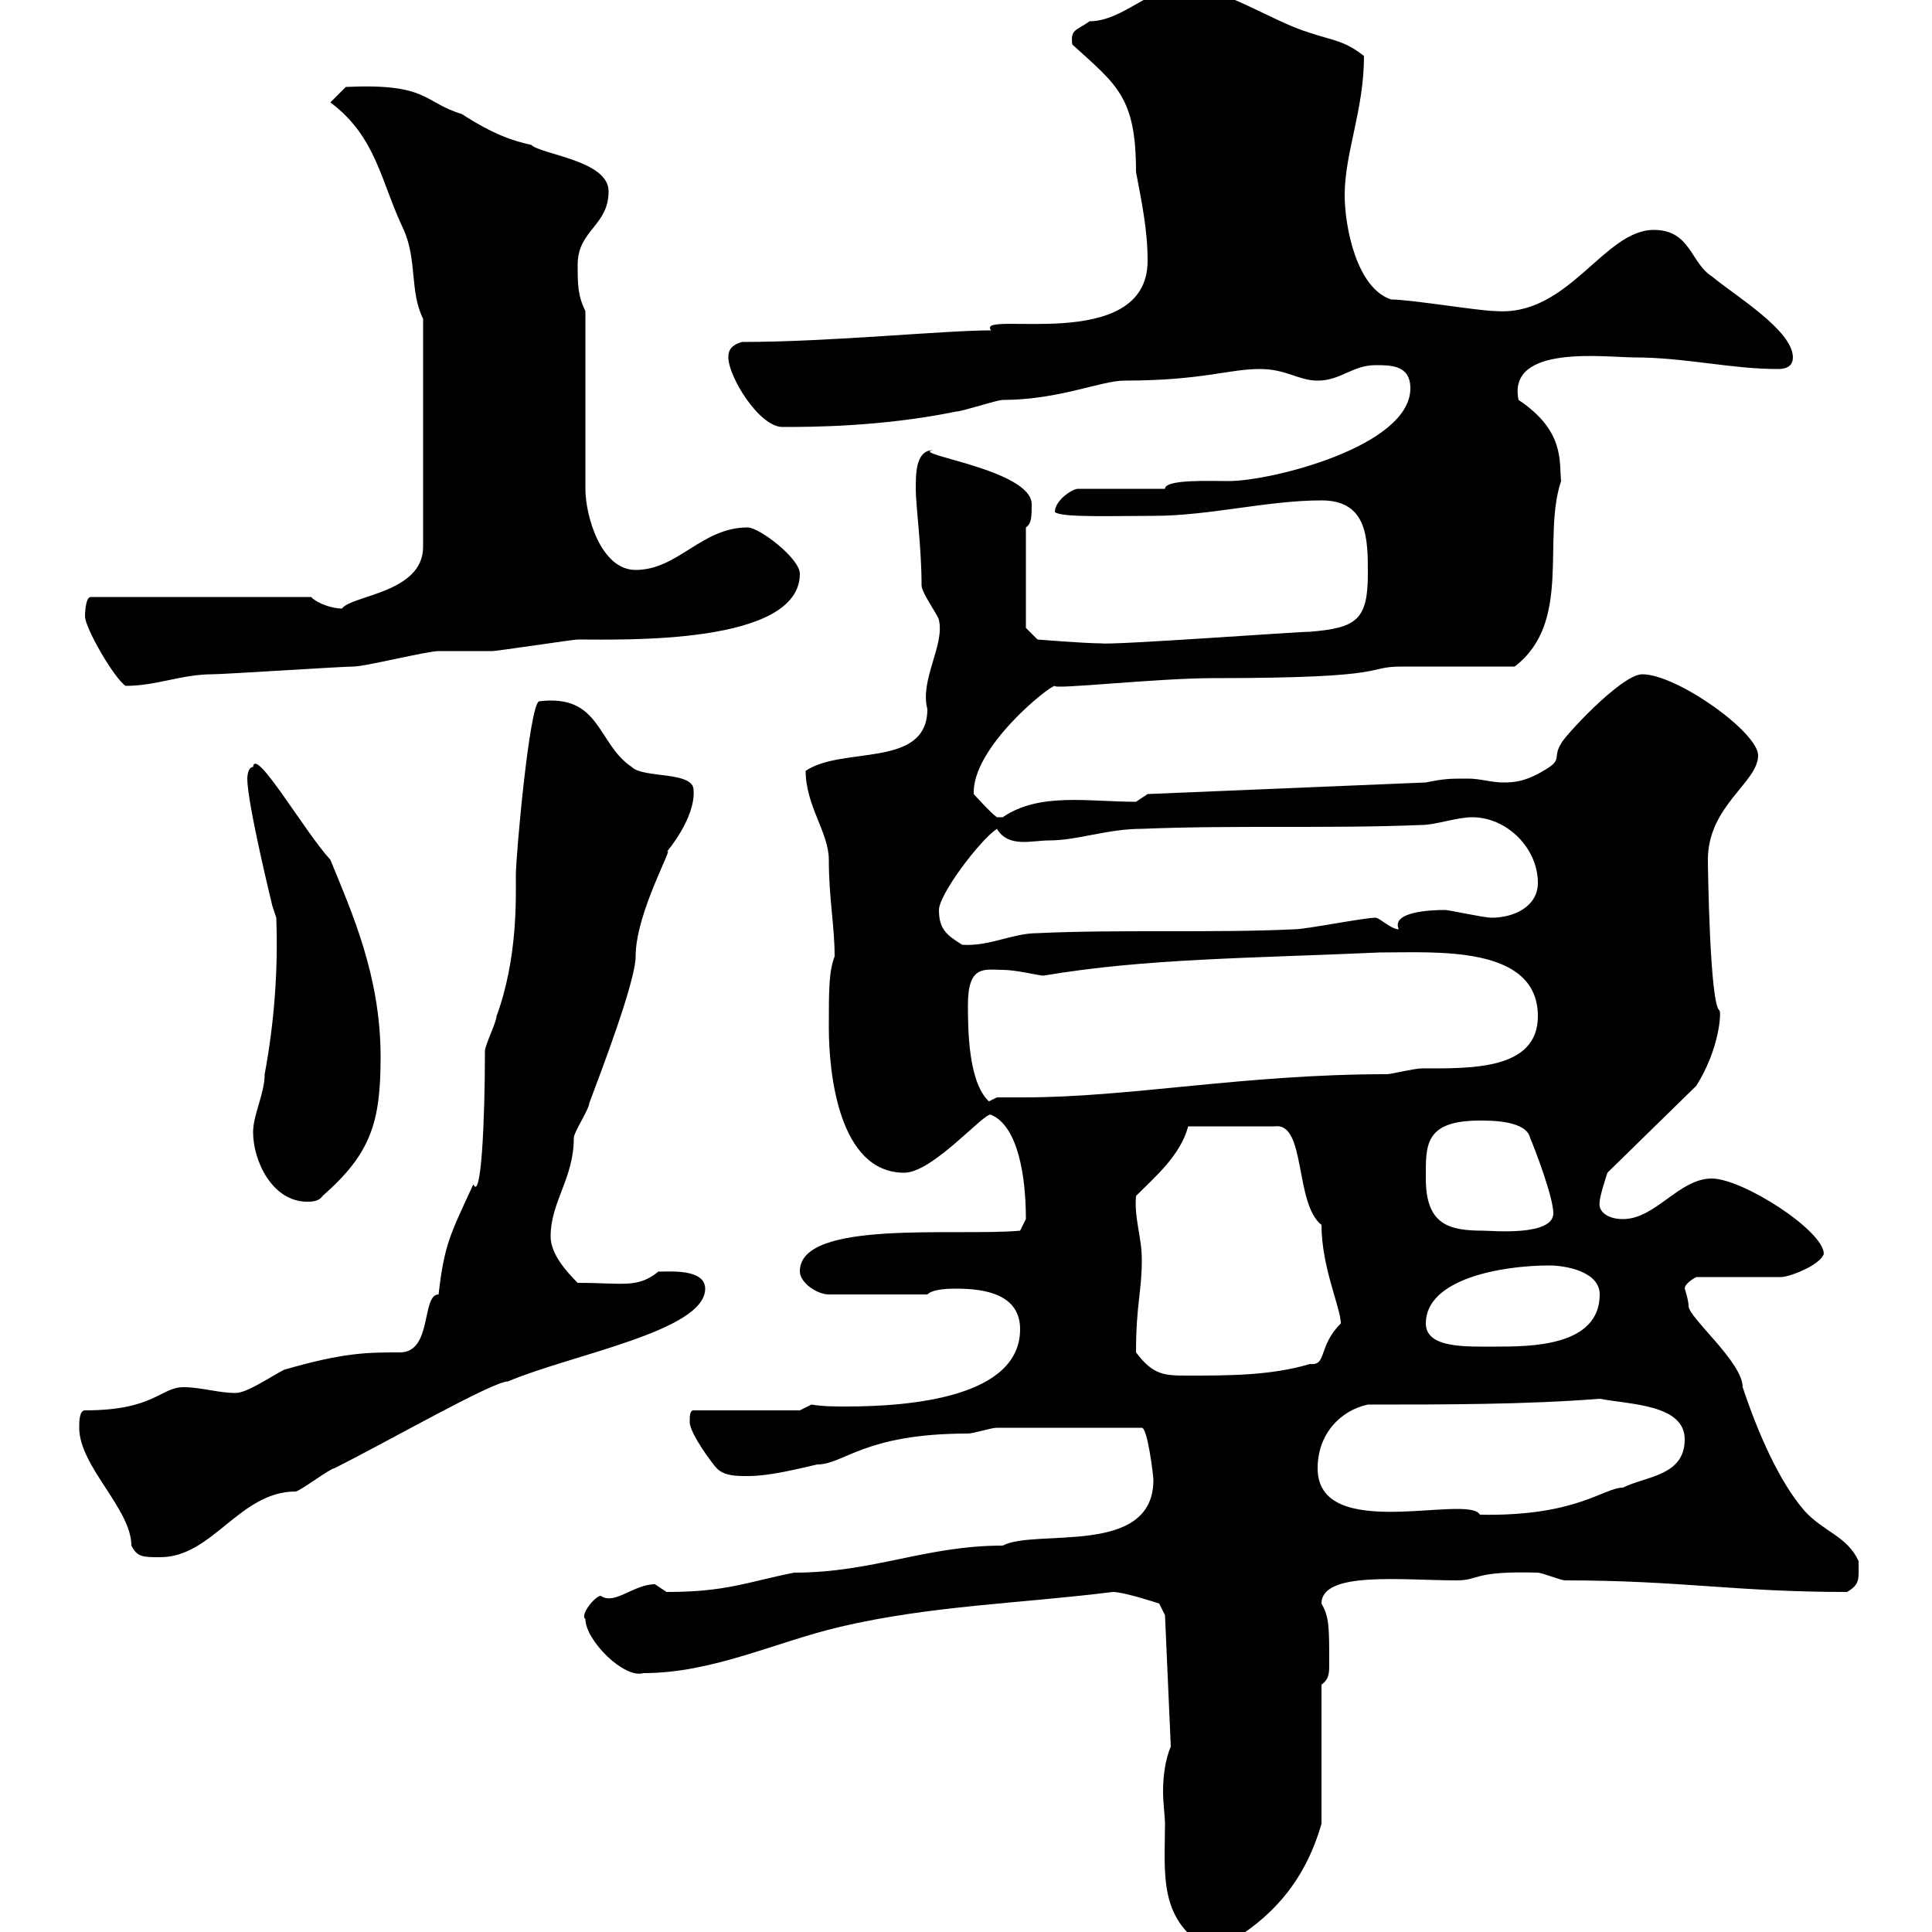 <svg xmlns="http://www.w3.org/2000/svg" xmlns:xlink="http://www.w3.org/1999/xlink" width="300" height="300"><path d="M180.90 283.20C180.90 291 179.70 298.50 188.40 303C197.10 298.50 202.50 292.50 205.20 283.20L205.20 261.60C206.40 260.70 206.40 259.80 206.40 258.30C206.40 252.60 206.40 251.10 205.20 249C205.20 243.90 217.80 245.40 226.20 245.40C229.80 245.40 228.60 243.90 238.80 244.20C239.40 244.20 242.40 245.40 243 245.40C261 245.40 269.40 247.20 286.80 247.20C288.90 246 288.60 245.10 288.60 242.40C286.80 238.50 283.20 237.90 280.20 234.60C276.30 230.10 273 222.60 270.60 215.40C270.60 211.50 262.20 204.60 262.20 202.80C262.20 201.90 261.60 200.10 261.60 200.10C261.60 199.20 263.40 198.30 263.40 198.30L276.60 198.30C277.80 198.30 282.60 196.50 283.20 194.70C283.20 191.10 270.60 183 265.80 183C260.70 183 257.10 189.30 252 189.30C249.60 189.30 248.10 188.10 248.40 186.60C248.40 185.70 249.60 182.10 249.60 182.10L263.40 168.60C267 162.90 267.30 157.20 267 156.90C265.50 156 265.20 134.70 265.20 133.50C265.20 125.10 273 121.50 273 117.30C273 113.70 260.40 104.70 255 104.70C251.70 104.70 242.40 114.90 242.40 115.50C241.20 117.30 242.40 117.90 240.60 119.10C237 121.50 234.90 121.50 233.40 121.50C231.60 121.50 229.80 120.90 228 120.90C225 120.90 224.40 120.90 221.40 121.50L178.20 123.30L176.40 124.50C168.90 124.50 161.40 123 155.70 126.90C155.70 126.90 155.70 126.90 154.80 126.90C153.90 126.30 151.20 123.30 151.20 123.30C150.90 116.10 162.90 106.50 163.80 106.50C163.50 107.10 179.70 105.30 188.40 105.30C217.20 105.30 211.50 103.50 217.80 103.50C220.80 103.50 232.20 103.50 235.20 103.50C244.20 96.60 239.40 83.70 242.40 74.70C242.10 71.70 243 66.90 235.80 62.10C234 53.40 249.30 55.50 253.80 55.50C261.60 55.50 268.80 57.30 276 57.30C276.60 57.30 278.40 57.30 278.40 55.50C278.40 51.30 269.40 45.90 265.80 42.90C262.50 40.80 262.50 35.70 256.80 35.70C249 35.70 243.60 49.20 232.20 48.30C229.80 48.30 219 46.50 216 46.50C210.60 44.70 208.80 35.10 208.80 30.30C208.80 23.70 211.80 17.10 211.80 8.70C208.80 6.30 207 6.30 203.40 5.10C197.40 3.30 189.90-2.10 183.60-2.10C178.80-2.10 174.30 3.30 169.20 3.30C167.10 4.80 166.20 4.50 166.50 6.90C173.40 13.20 176.40 15 176.40 26.70C177.30 31.50 178.20 35.70 178.20 40.50C178.20 55.20 151.20 48 153.90 51.30C146.40 51.30 129 53.10 115.20 53.10C113.10 53.70 113.10 54.90 113.10 55.50C113.10 58.50 117.90 66.30 121.50 66.30C125.70 66.30 136.80 66.30 148.50 63.90C149.40 63.90 154.80 62.10 155.70 62.10C164.40 62.10 171 59.10 174.60 59.10C186.60 59.10 190.80 57.30 195.60 57.30C199.80 57.30 201.60 59.10 204.60 59.10C208.20 59.10 210 56.70 213.60 56.70C216 56.70 219 56.70 219 60.30C219 69.30 197.40 74.70 190.80 74.70C187.80 74.70 180.90 74.40 180.90 75.90L167.40 75.90C166.50 75.90 163.80 77.70 163.80 79.50C164.70 80.40 172.80 80.10 179.10 80.10C187.80 80.10 196.80 77.70 205.20 77.70C212.40 77.70 212.40 83.70 212.40 89.10C212.40 96.30 210.60 97.50 203.40 98.10C201.30 98.10 172.80 100.20 171 99.90C168.30 99.90 161.10 99.30 161.10 99.30L159.30 97.50L159.30 81.90C160.20 81.30 160.20 80.10 160.20 78.30C160.20 72.90 141 70.50 144.90 69.90C142.20 69.90 142.20 73.50 142.20 75.90C142.20 78.60 143.10 84.90 143.10 90.90C143.10 92.10 145.80 95.70 145.80 96.30C146.70 100.20 142.80 105.60 144 110.10C144 119.40 130.80 115.80 125.10 119.70C125.10 125.10 128.70 129.30 128.70 133.50C128.70 139.50 129.60 143.70 129.60 148.50C128.70 150.90 128.70 153.60 128.70 159.60C128.70 166.50 130.20 182.10 140.40 182.10C144.90 182.10 153 172.50 153.90 173.10C158.10 174.90 159.30 182.70 159.30 189.30C159.30 189.30 158.40 191.10 158.40 191.10C148.50 192 124.20 189.30 124.20 197.40C124.20 199.20 126.90 201 128.70 201L144 201C144.90 200.10 147.60 200.10 148.50 200.10C153 200.10 158.40 201 158.40 206.40C158.40 216.90 141.60 218.40 131.40 218.40C129.60 218.40 127.80 218.40 126 218.10L124.20 219L107.70 219C107.10 219 107.10 219.90 107.10 220.80C107.10 222.60 110.70 227.40 111.30 228C112.50 229.20 114.30 229.20 116.10 229.20C119.70 229.20 124.20 228 126.90 227.40C131.10 227.40 134.10 222.60 150.30 222.60C151.20 222.60 153.90 221.70 154.80 221.70L177.30 221.70C178.20 221.70 179.10 229.20 179.10 229.80C179.10 241.80 160.80 237.30 155.70 240C143.70 240 135.60 244.20 123.30 244.20C115.80 245.70 112.80 247.20 103.50 247.20C103.50 247.20 101.70 246 101.70 246C98.40 246 95.40 249.30 93.30 247.80C92.40 247.80 90 250.80 90.90 251.40C90.90 254.70 96.90 260.70 99.90 259.80C110.70 259.80 120.30 255 130.50 252.60C144.60 249.30 158.40 249 172.80 247.20C174.60 247.20 180 249 180 249L180.90 250.80L181.80 271.20C180.90 273.30 180.60 276 180.60 278.10C180.60 280.20 180.90 282 180.90 283.20ZM12.30 221.70C12.30 227.70 20.40 234.30 20.40 240C21.30 241.80 22.20 241.80 24.90 241.80C33 241.80 37.20 231.60 45.90 231.60C46.50 231.60 51.30 228 51.90 228C60.30 223.80 76.50 214.50 78.90 214.50C88.80 210.30 109.50 206.70 109.50 200.10C109.50 196.50 102 197.70 102.30 197.40C99 200.10 96.90 199.20 89.70 199.20C87.90 197.40 85.50 194.70 85.50 192C85.50 186.60 89.10 183 89.10 176.70C89.10 175.80 91.50 172.20 91.50 171.30C93.30 166.50 98.70 152.40 98.70 148.50C98.70 141.60 105 130.80 103.50 132.30C103.80 132 108 126.90 107.70 122.70C107.70 119.70 99.90 120.90 98.10 119.10C92.70 115.50 93.30 107.70 83.70 108.90C82.20 109.50 80.10 132.90 80.10 135.90C80.10 139.50 80.40 148.80 77.10 157.80C77.10 158.70 75.30 162.30 75.30 163.20C75.30 174.30 74.70 186.60 73.50 183.90C69.90 191.70 69 193.20 68.10 201C65.40 201 67.20 210 62.10 210C57 210 53.40 210 44.10 212.70C42.30 213.60 38.40 216.30 36.60 216.30C33.90 216.30 31.20 215.40 28.50 215.40C24.90 215.40 24 219 13.20 219C12.30 219 12.30 220.80 12.30 221.70ZM204.60 228C204.60 222.60 208.20 219 212.40 218.10C224.40 218.10 237 218.10 248.40 217.20C253.20 218.10 261.60 218.10 261.60 223.50C261.60 229.20 255.60 229.20 252 231C249 231 244.80 235.50 229.80 235.20C228 231.90 204.60 239.70 204.60 228ZM176.40 210C176.40 202.50 177.30 200.70 177.30 195.60C177.30 192 176.10 189.30 176.40 185.70C179.40 182.70 183.30 179.40 184.50 174.90L198 174.90C202.80 174.30 201 186.90 205.20 190.20C205.20 196.80 208.20 203.10 208.20 205.50C204.60 209.10 206.10 212.10 203.40 211.80C197.40 213.60 190.80 213.60 184.50 213.60C180.90 213.60 179.10 213.60 176.40 210ZM221.40 205.50C221.40 198.60 233.10 196.50 240.60 196.50C243 196.50 248.40 197.40 248.40 201C248.40 209.10 237.60 209.10 232.20 209.10C227.70 209.10 221.40 209.40 221.40 205.50ZM221.40 183C221.40 177.90 221.10 174 229.80 174C231.60 174 237 174 237.60 176.70C238.50 178.80 241.20 186 241.20 188.40C241.20 192 231.60 191.10 230.40 191.10C225 191.10 221.40 190.20 221.40 183ZM39.30 175.80C39.30 180.30 42.30 186.60 47.70 186.60C48.30 186.60 49.50 186.60 50.10 185.70C57.60 179.10 59.10 174.30 59.10 164.10C59.10 151.50 54.60 141.60 51.30 133.50C47.40 129.30 39.60 115.80 39.30 119.10C38.40 119.10 38.40 120.90 38.40 120.90C38.40 124.80 42.30 140.70 42.30 140.70L42.90 142.50C43.20 150.60 42.60 158.70 41.10 166.80C41.10 169.80 39.30 173.10 39.30 175.80ZM150.30 156C150.30 149.70 153 150.60 155.70 150.60C157.80 150.60 161.40 151.50 162 151.50C177.90 148.80 194.40 148.80 214.20 147.90C222.90 147.90 238.80 146.70 238.80 157.80C238.80 166.20 228.30 165.90 220.80 165.90C219.60 165.90 216 166.80 215.40 166.80C193.20 166.80 175.50 170.40 159 170.40C157.50 170.40 156.30 170.40 154.80 170.40L153 171.30L153.90 171.30C150.30 168.60 150.30 159.60 150.30 156ZM145.80 141.30C145.80 138.90 152.10 130.50 154.80 128.70C156.60 131.70 160.20 130.50 162.90 130.50C167.40 130.50 171.90 128.70 177.30 128.70C191.70 128.10 206.10 128.70 220.80 128.10C222.90 128.10 226.20 126.90 228.60 126.90C234 126.90 238.80 131.70 238.80 137.10C238.80 140.70 235.20 142.50 231.60 142.50C230.40 142.50 225 141.30 224.40 141.30C222 141.30 216 141.60 217.20 144.30C216 144.30 214.20 142.50 213.60 142.50C211.80 142.50 202.80 144.30 201 144.30C188.40 144.90 173.70 144.30 161.10 144.90C157.20 144.90 153.60 147 149.40 146.70C147 145.20 145.80 144.30 145.80 141.30ZM13.20 95.70C13.20 97.50 17.70 105.30 19.50 106.50C24.30 106.50 28.20 104.70 33 104.70C34.80 104.70 53.10 103.50 54.90 103.50C56.70 103.50 66.30 101.10 68.10 101.10C69.30 101.10 75.30 101.10 76.50 101.10C77.10 101.10 89.10 99.30 89.70 99.30C96.60 99.30 124.20 100.20 124.20 89.10C124.20 86.70 117.90 81.90 116.10 81.90C108.90 81.90 105.30 88.50 98.70 88.50C93.30 88.50 90.90 80.10 90.90 75.90L90.90 48.30C89.70 45.90 89.70 44.10 89.70 41.10C89.70 35.70 94.50 35.10 94.50 29.70C94.50 24.90 84 24 82.50 22.50C79.80 21.90 76.80 21 71.70 17.70C65.70 15.90 66.60 12.90 53.70 13.50L51.30 15.90C58.50 21.30 59.10 28.20 62.70 35.70C64.80 40.50 63.60 45.30 65.70 49.50L65.70 84.90C65.70 92.10 54.60 92.40 53.10 94.50C51.90 94.50 49.50 93.90 48.30 92.70L14.10 92.70C13.20 92.70 13.20 95.70 13.20 95.70Z"/></svg>